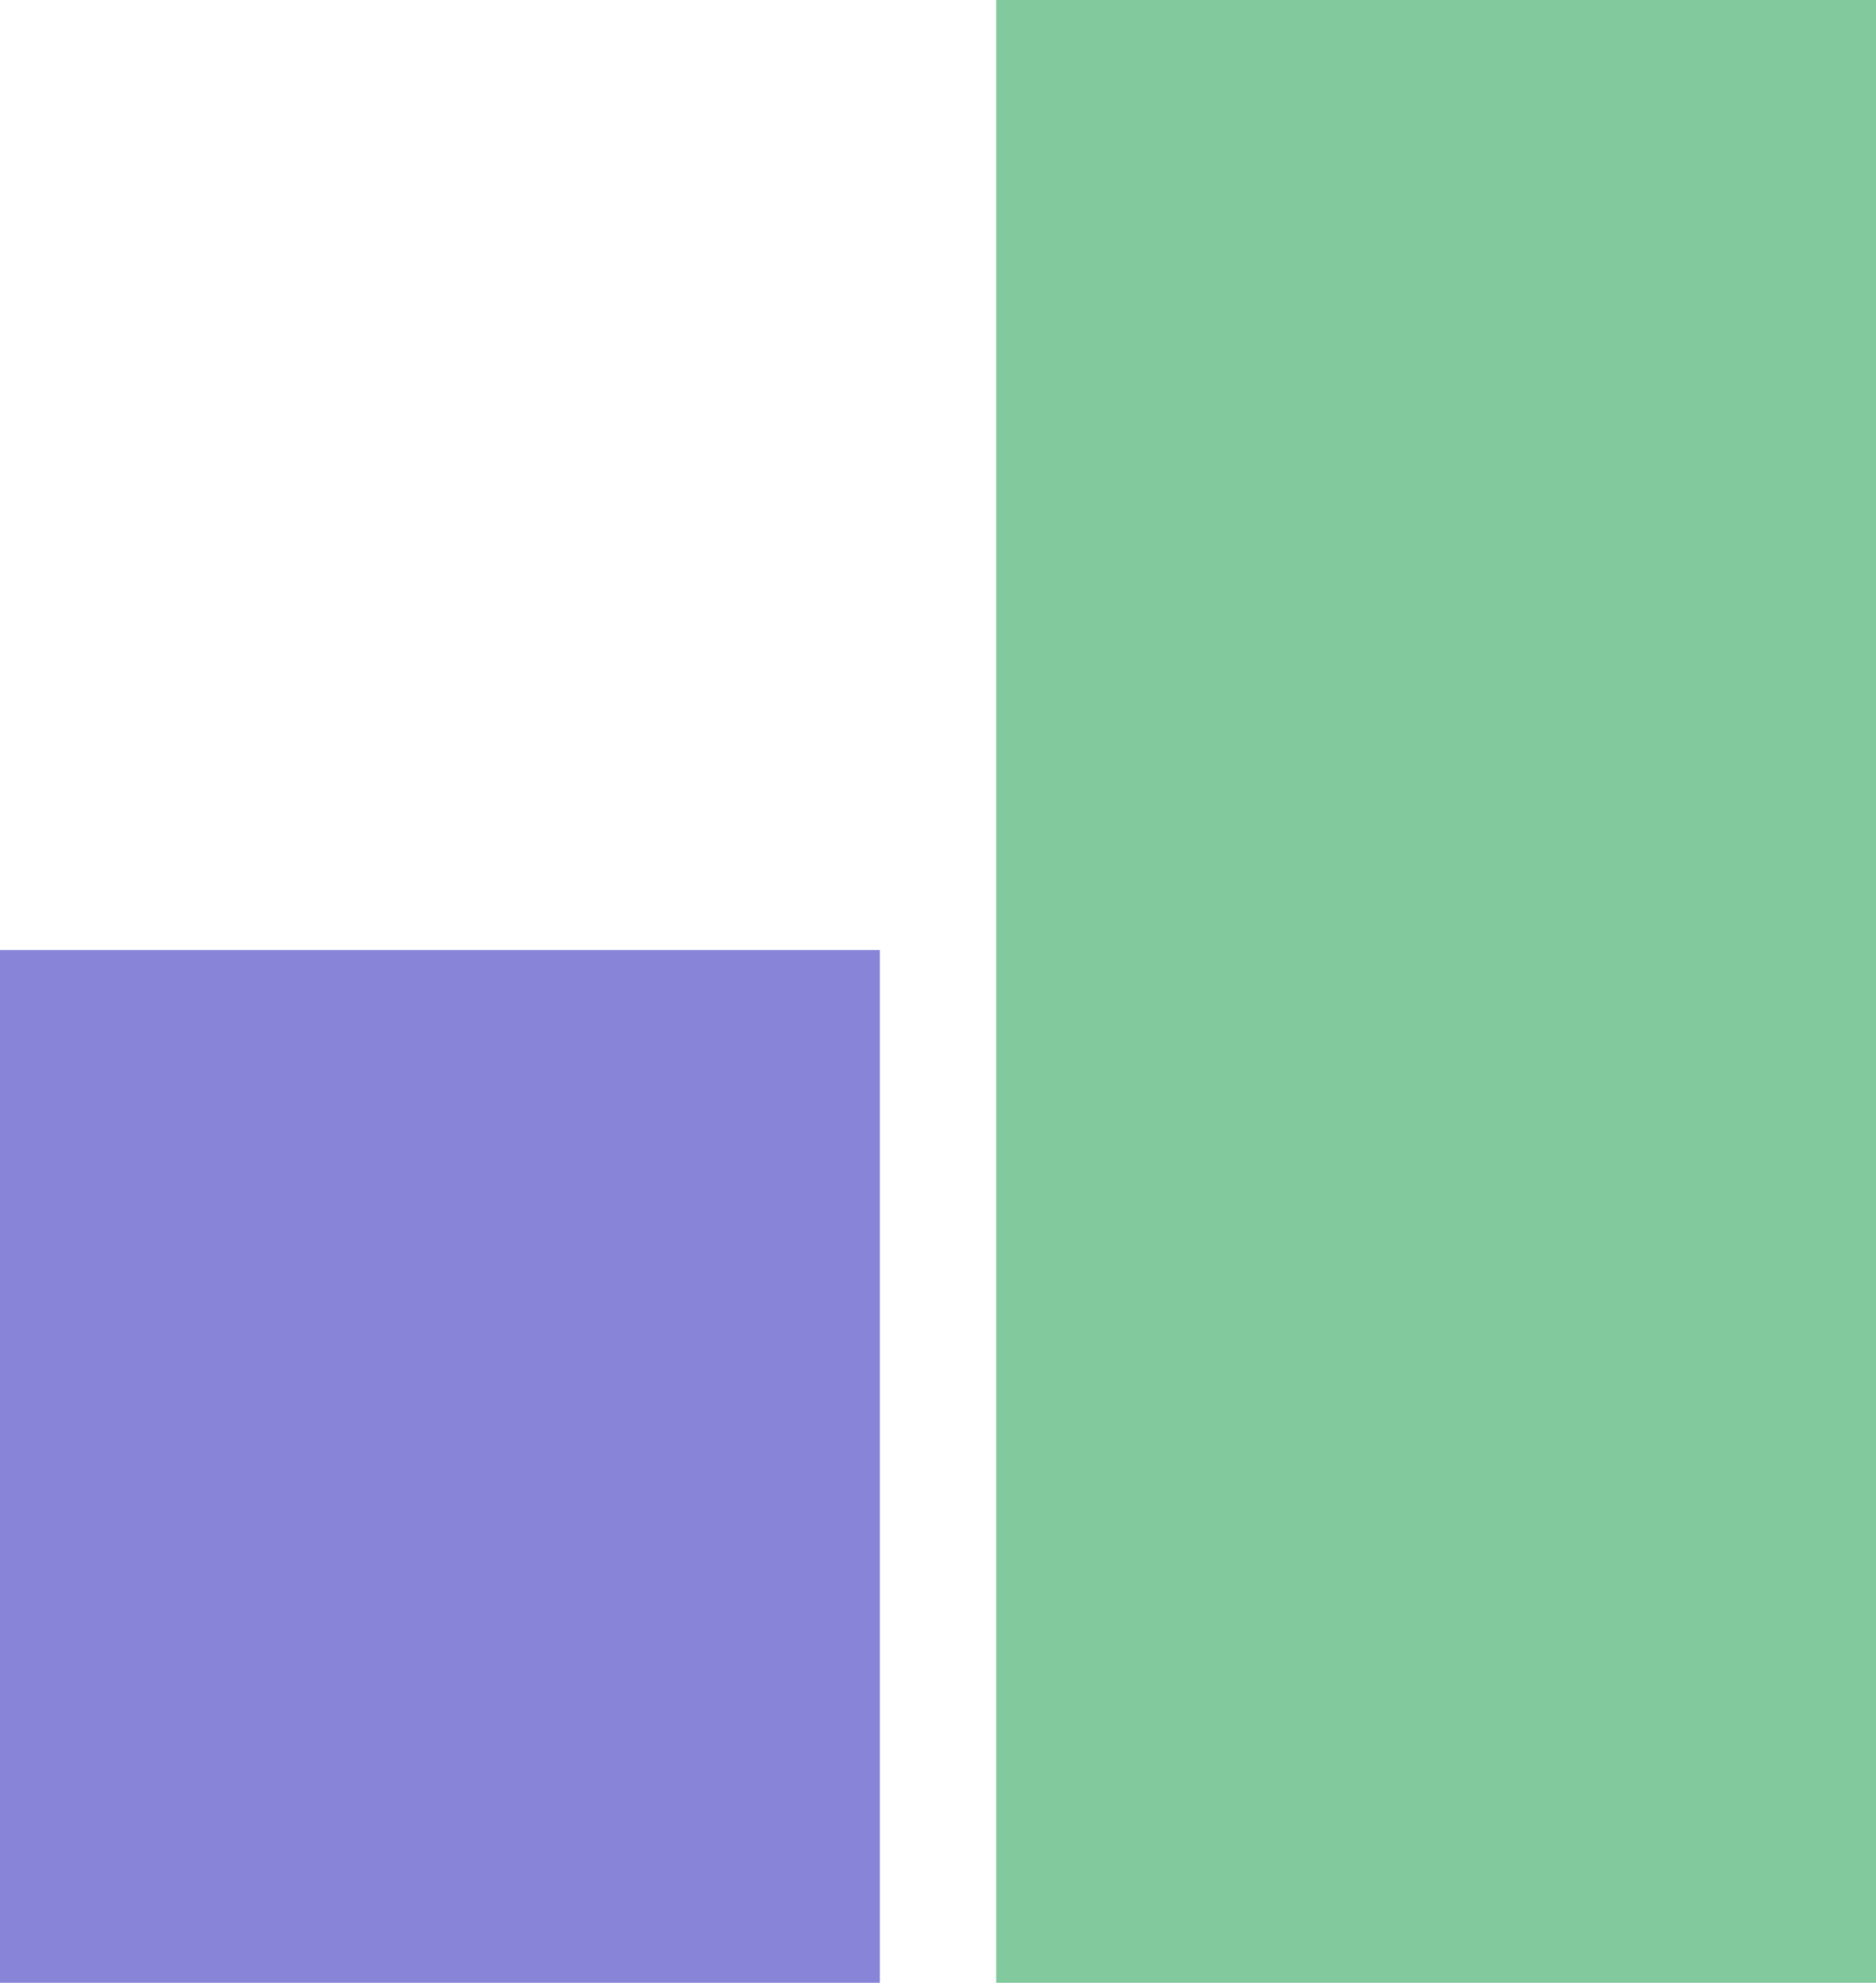 <?xml version="1.0" encoding="UTF-8" standalone="no"?>
<!-- Created with Inkscape (http://www.inkscape.org/) -->

<svg
   width="451.178"
   height="476.762"
   viewBox="0 0 119.374 126.143"
   version="1.1"
   id="svg93"
   inkscape:version="1.1.1 (c3084ef, 2021-09-22)"
   sodipodi:docname="logo.svg"
   inkscape:export-filename="/Users/kei/Google_Drive/Software_Development/project_indie/web/neischool-web/public/images/logo.png"
   inkscape:export-xdpi="96"
   inkscape:export-ydpi="96"
   xmlns:inkscape="http://www.inkscape.org/namespaces/inkscape"
   xmlns:sodipodi="http://sodipodi.sourceforge.net/DTD/sodipodi-0.dtd"
   xmlns="http://www.w3.org/2000/svg"
   xmlns:svg="http://www.w3.org/2000/svg">
  <sodipodi:namedview
     id="namedview95"
     pagecolor="#ffffff"
     bordercolor="#666666"
     borderopacity="1.0"
     inkscape:pageshadow="2"
     inkscape:pageopacity="0.0"
     inkscape:pagecheckerboard="0"
     inkscape:document-units="mm"
     showgrid="false"
     units="px"
     inkscape:lockguides="true"
     showborder="false"
     inkscape:zoom="2.2694775"
     inkscape:cx="225.38227"
     inkscape:cy="238.38086"
     inkscape:window-width="2129"
     inkscape:window-height="1266"
     inkscape:window-x="2191"
     inkscape:window-y="99"
     inkscape:window-maximized="0"
     inkscape:current-layer="layer1"
     fit-margin-top="0"
     fit-margin-left="0"
     fit-margin-right="0"
     fit-margin-bottom="0"
     width="100px"
     lock-margins="false" />
  <defs
     id="defs90" />
  <g
     inkscape:label="Layer 1"
     inkscape:groupmode="layer"
     id="layer1"
     transform="translate(-6.834,-2.908)">
    <rect
       style="fill:#82ca9d;fill-opacity:1;stroke:none;stroke-width:3;stroke-linecap:round;stroke-linejoin:round"
       id="rect119"
       width="55.983"
       height="126.143"
       x="70.225"
       y="2.908"
       ry="0"
       inkscape:export-filename="/Users/kei/Google_Drive/Software_Development/project_indie/web/neischool-web/public/images/rect119.png"
       inkscape:export-xdpi="96"
       inkscape:export-ydpi="96" />
    <rect
       style="fill:#8884d8;fill-opacity:1;stroke:none;stroke-width:2.165;stroke-linecap:round;stroke-linejoin:round"
       id="rect1148"
       width="55.983"
       height="65.7"
       x="6.834"
       y="63.351"
       ry="0"
       inkscape:export-filename="/Users/kei/Google_Drive/Software_Development/project_indie/web/neischool-web/public/images/rect119.png"
       inkscape:export-xdpi="96"
       inkscape:export-ydpi="96" />
  </g>
</svg>

